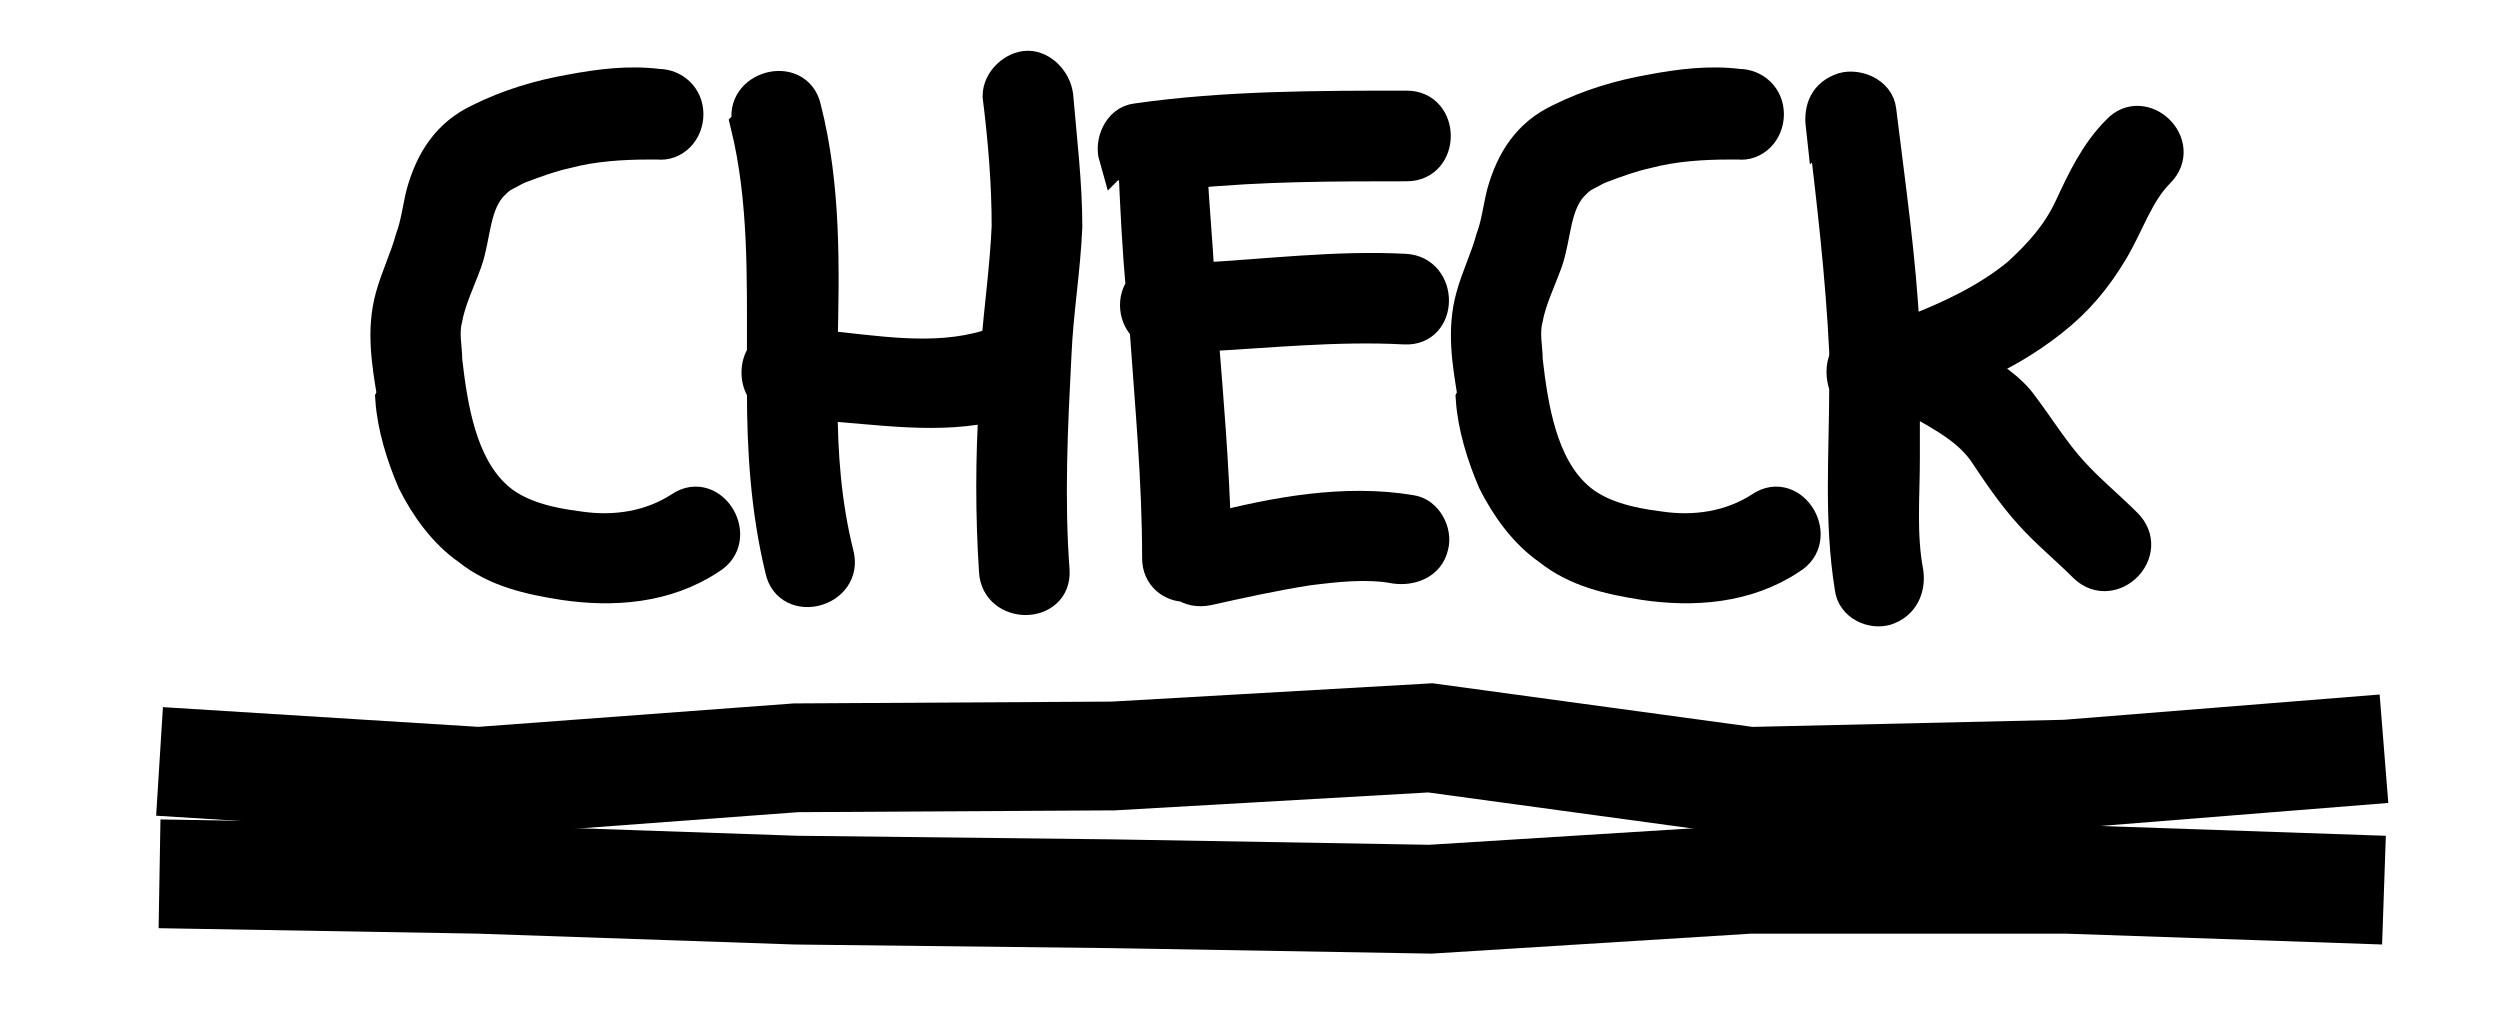 <?xml version="1.0" encoding="UTF-8"?>
<svg id="_レイヤー_1" data-name="レイヤー_1" xmlns="http://www.w3.org/2000/svg" version="1.1" viewBox="0 0 137.9 56.8">
  <!-- Generator: Adobe Illustrator 29.0.0, SVG Export Plug-In . SVG Version: 2.1.0 Build 186)  -->
  <defs>
    <style>
      .st0 {
        stroke-width: 2px;
      }

      .st0, .st1 {
        stroke: #000;
        stroke-miterlimit: 10;
      }

      .st1 {
        fill: none;
        stroke-width: 6px;
      }
    </style>
  </defs>
  <g>
    <path class="st0" d="M21.8,21.8c-.3-1.8-.6-3.6-.1-5.4.3-1.1.8-2.1,1.1-3.2.3-.8.4-1.7.6-2.5.5-1.8,1.4-3.2,3.1-4,1.6-.8,3.3-1.3,5-1.6,1.6-.3,3.2-.5,4.8-.3.8,0,1.5.6,1.5,1.5s-.7,1.6-1.5,1.5c-.2,0-.3,0-.5,0-1.5,0-3.1.1-4.6.5-.9.2-1.7.5-2.5.8-.3.1-.6.3-.8.4-.2,0-.3.2-.5.3,0,0-.2.2-.2.2-1.2,1.1-1.1,3-1.6,4.4-.4,1.1-.9,2.1-1.1,3.2-.2.8,0,1.6,0,2.3.3,2.6.8,5.8,2.8,7.6,1.2,1.1,3,1.5,4.6,1.7,2,.3,4,0,5.7-1.1,1.6-1.1,3.2,1.6,1.5,2.6-2.4,1.6-5.3,1.8-8,1.4-1.9-.3-3.7-.7-5.2-1.9-1.3-.9-2.3-2.3-3-3.7-.6-1.4-1.1-3-1.2-4.5Z"/>
    <path class="st0" d="M41.4,6.8c-.5-1.9,2.5-2.7,2.9-.8,1.1,4.3,1,8.8.9,13.2,3.1.3,6.3.9,9.3,0,.2,0,.4,0,.6,0,.2-2.3.5-4.5.6-6.7,0-2.4-.2-4.8-.5-7.2,0-.8.8-1.5,1.5-1.5s1.4.7,1.5,1.5c.2,2.4.5,4.8.5,7.2-.1,2.4-.5,4.7-.6,7.1-.2,3.9-.4,7.9-.1,11.9.1,1.9-2.9,1.9-3,0-.2-3.1-.2-6.2,0-9.3-3.2.8-6.5.2-9.8,0,0,2.8.2,5.6.9,8.4.5,1.9-2.5,2.7-2.9.8-.8-3.3-1-6.6-1-9.9-.4-.5-.4-1.4,0-1.9,0-4.3.1-8.6-.9-12.7Z"/>
    <path class="st0" d="M61.6,8.6c-.2-.7.2-1.8,1.1-1.9,4.9-.7,9.9-.7,14.9-.7,1.9,0,1.9,3,0,3-4,0-8,0-12,.4.1,2,.3,4,.4,6.1,3.8-.2,7.7-.7,11.5-.5,1.9.1,1.9,3.1,0,3-3.8-.2-7.5.2-11.3.4.3,3.7.6,7.3.7,10.9,3.5-.9,7.3-1.6,10.9-1,.8.1,1.3,1.1,1.1,1.8-.2.9-1.1,1.2-1.9,1.1-1.6-.3-3.3-.1-4.9.1-1.9.3-3.7.7-5.5,1.1-.5.1-.9,0-1.2-.2-.7,0-1.4-.5-1.4-1.4,0-4.3-.4-8.5-.7-12.8-.6-.5-.7-1.5-.2-2.1-.2-2.2-.3-4.3-.4-6.5-.4-.2-.8-.5-.9-1Z"/>
    <path class="st0" d="M81.4,21.8c-.3-1.8-.6-3.6-.1-5.4.3-1.1.8-2.1,1.1-3.2.3-.8.4-1.7.6-2.5.5-1.8,1.4-3.2,3.1-4,1.6-.8,3.3-1.3,5-1.6,1.6-.3,3.2-.5,4.8-.3.8,0,1.5.6,1.5,1.5s-.7,1.6-1.5,1.5c-.2,0-.3,0-.5,0-1.5,0-3.1.1-4.6.5-.9.2-1.7.5-2.5.8-.3.1-.6.3-.8.4-.2,0-.3.2-.5.3,0,0-.2.2-.2.2-1.2,1.1-1.1,3-1.6,4.4-.4,1.1-.9,2.1-1.1,3.2-.2.8,0,1.6,0,2.3.3,2.6.8,5.8,2.8,7.6,1.2,1.1,3,1.5,4.6,1.7,2,.3,4,0,5.7-1.1,1.6-1.1,3.2,1.6,1.5,2.6-2.4,1.6-5.3,1.8-8,1.4-1.9-.3-3.7-.7-5.2-1.9-1.3-.9-2.3-2.3-3-3.7-.6-1.4-1.1-3-1.2-4.5Z"/>
    <path class="st0" d="M100.6,6.9c-.1-.9.2-1.6,1.1-1.9.7-.2,1.8.2,1.9,1.1.5,4.1,1.1,8.2,1.3,12.3.2,0,.4,0,.6,0,2.1-.8,4.2-1.8,5.9-3.2,1.2-1.1,2.2-2.2,2.9-3.7.7-1.5,1.4-3,2.6-4.2,1.3-1.4,3.5.7,2.1,2.1-1.2,1.2-1.7,2.9-2.6,4.4-.9,1.5-1.9,2.7-3.3,3.8-1.4,1.1-2.8,1.9-4.4,2.6,1.1.7,2.1,1.3,2.8,2.3.9,1.2,1.7,2.5,2.7,3.6.9,1,2,1.9,3,2.9,1.4,1.4-.7,3.5-2.1,2.2-1-1-2.1-1.9-3-2.9-1-1.1-1.8-2.3-2.6-3.5-1.1-1.5-2.8-2.2-4.4-3.2,0,0-.2,0-.2,0,0,1.2,0,2.5,0,3.7,0,2.1-.2,4.2.2,6.3.1.8-.2,1.6-1.1,1.9-.7.2-1.7-.2-1.8-1.1-.6-3.7-.3-7.4-.3-11.1-.2-.5-.2-1.1,0-1.5,0-.1,0-.2,0-.4-.2-4.2-.7-8.4-1.2-12.6Z"/>
  </g>
  <g>
    <polyline class="st1" points="131.5 41.3 114 42.7 96.5 43.1 78.9 40.7 61.4 41.7 43.9 41.8 26.4 43.1 8.8 42"/>
    <polyline class="st1" points="131.5 49.1 114 48.5 96.5 48.5 78.9 49.6 61.4 49.3 43.9 49.1 26.4 48.5 8.8 48.2"/>
  </g>
</svg>